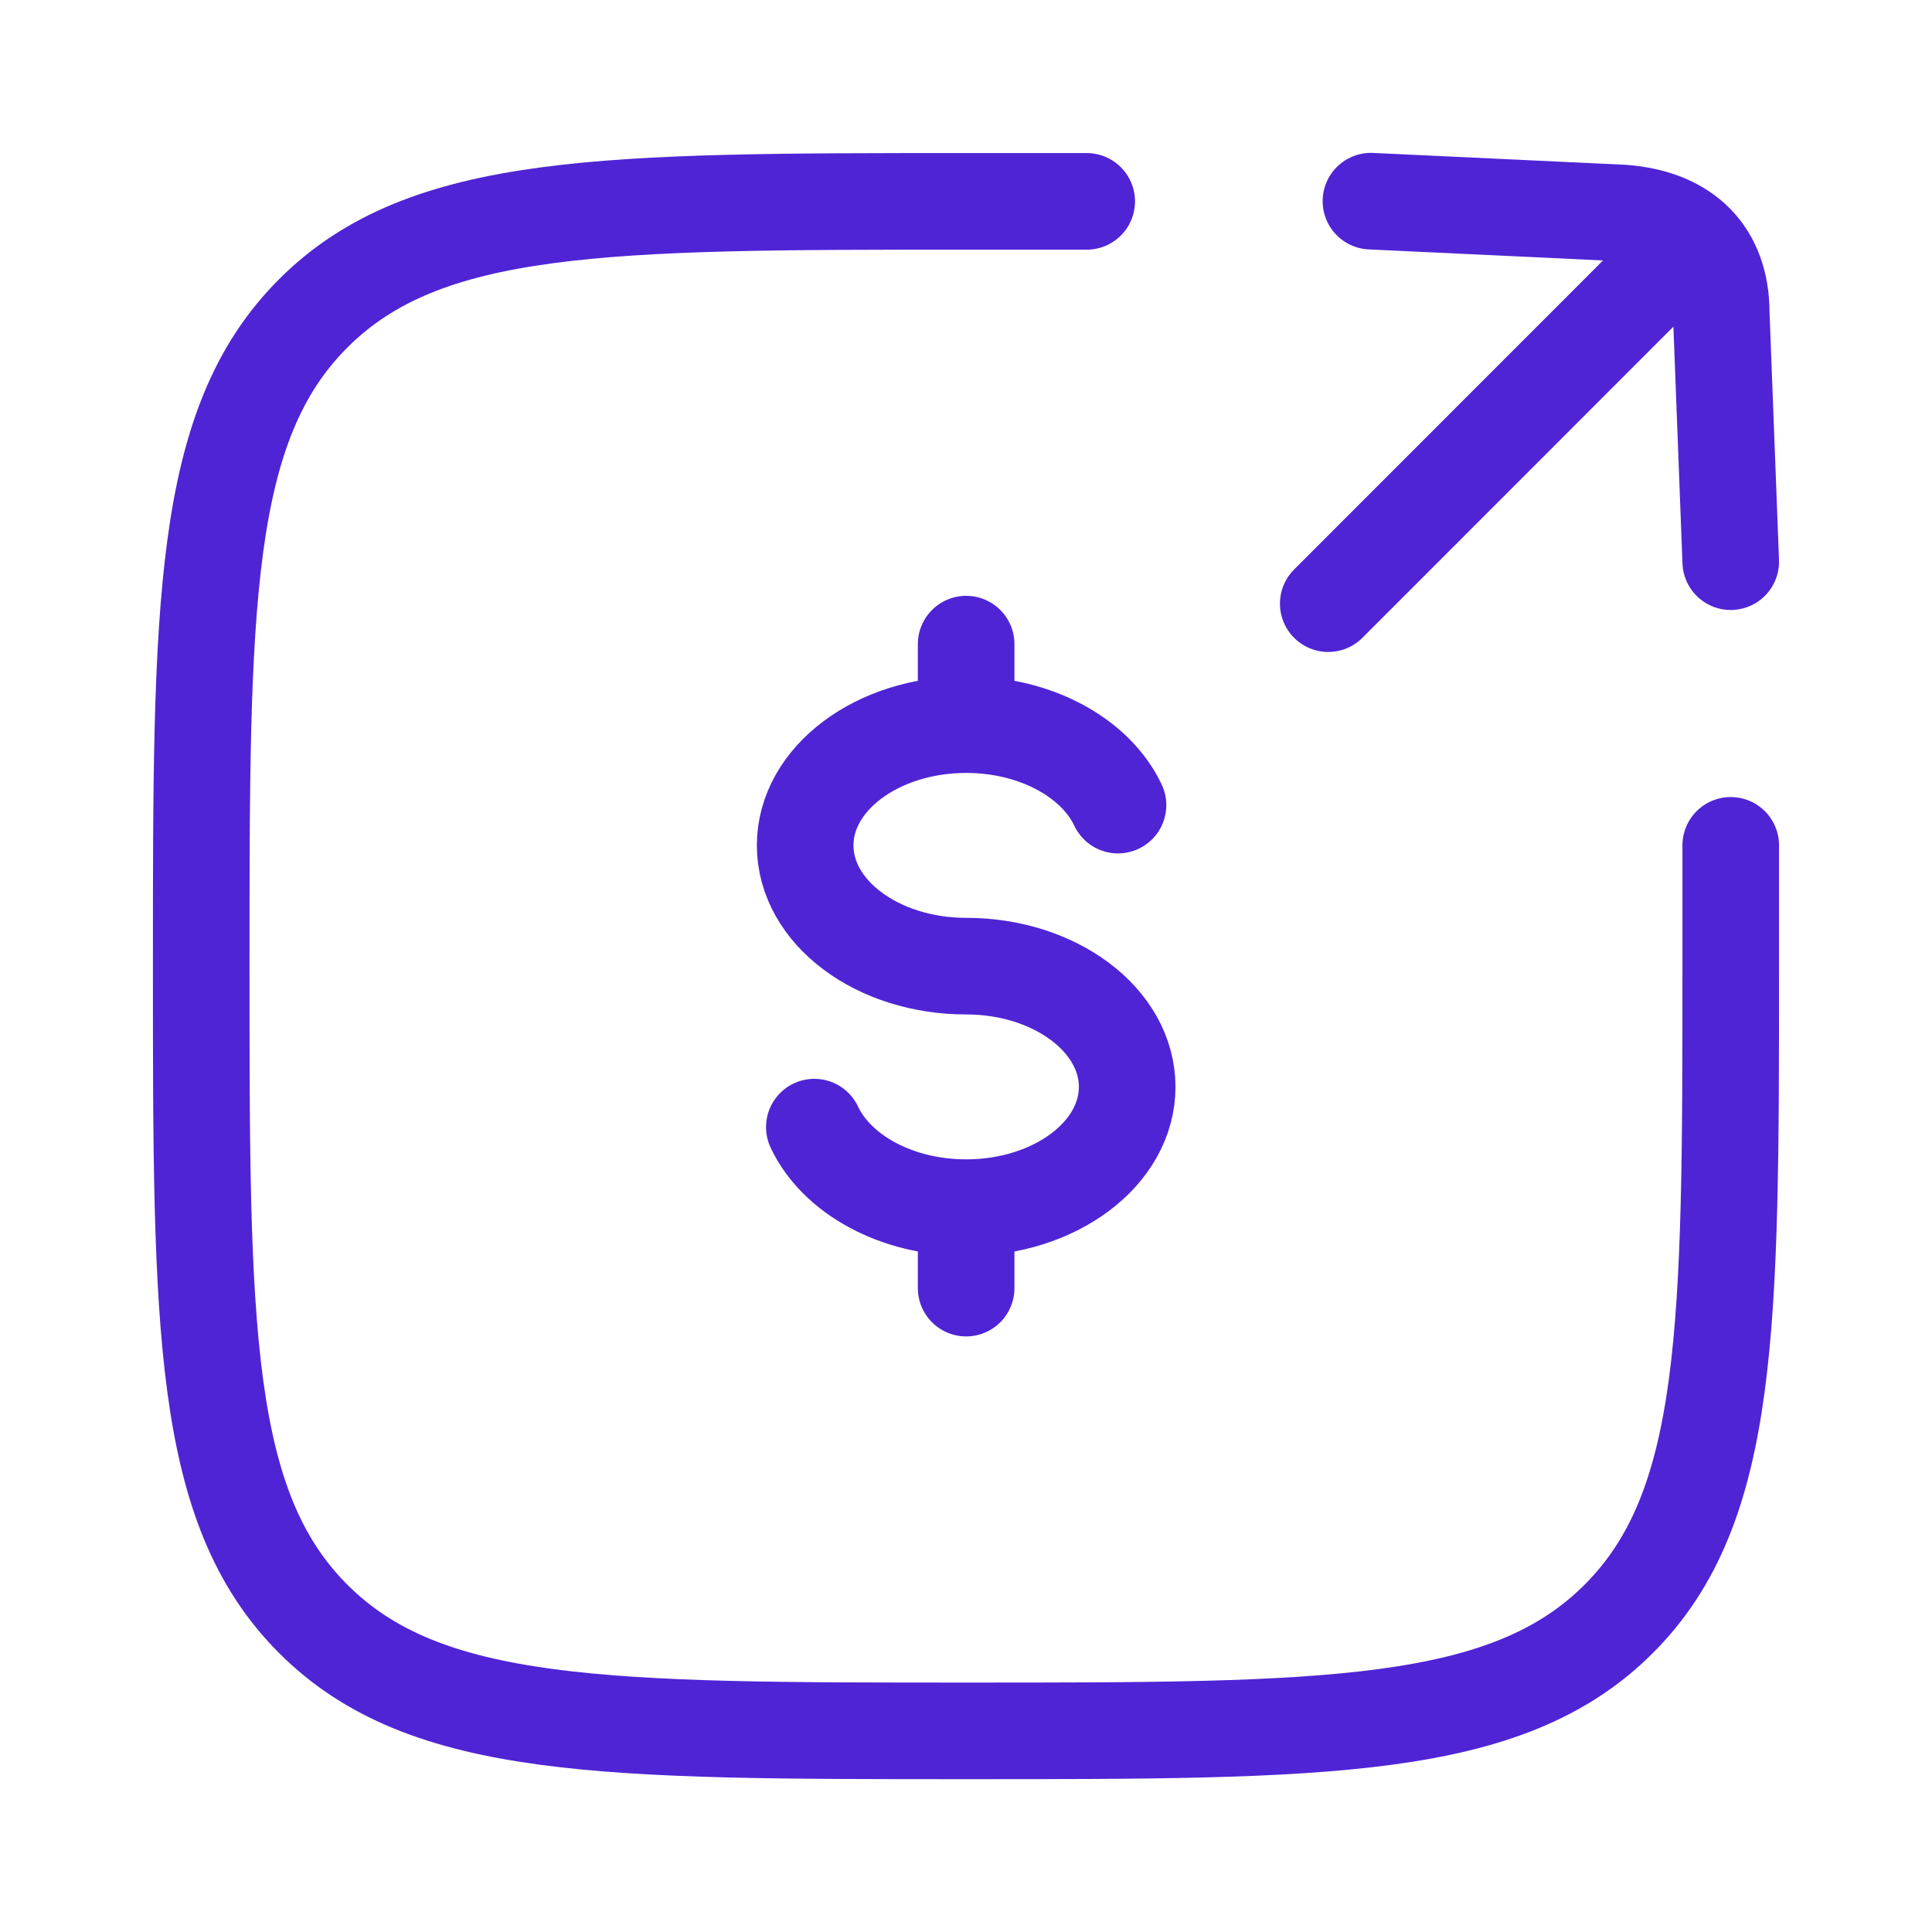 <svg width="40" height="40" viewBox="0 0 40 40" fill="none" xmlns="http://www.w3.org/2000/svg">
<path d="M20.003 15.003C18.162 15.003 16.67 16.122 16.67 17.503C16.67 18.883 18.162 20.003 20.003 20.003C21.844 20.003 23.337 21.122 23.337 22.503C23.337 23.883 21.844 25.003 20.003 25.003M20.003 15.003C21.455 15.003 22.689 15.698 23.147 16.669M20.003 15.003V13.336M20.003 25.003C18.552 25.003 17.317 24.307 16.86 23.336M20.003 25.003V26.669" stroke="#4F24D5" stroke-width="2" stroke-linecap="round"/>
<path d="M22.499 4.169C22.499 4.169 21.139 4.169 19.999 4.169C12.535 4.169 8.803 4.169 6.485 6.488C4.166 8.806 4.166 12.538 4.166 20.002C4.166 27.466 4.166 31.198 6.485 33.517C8.803 35.836 12.535 35.836 19.999 35.836C27.463 35.836 31.195 35.836 33.514 33.517C35.833 31.198 35.833 27.466 35.833 20.002C35.833 18.863 35.833 17.502 35.833 17.502" stroke="#4F24D5" stroke-width="2" stroke-linecap="round"/>
<path d="M27.5 12.498L34.46 5.535M35.833 11.629L35.636 6.476C35.636 5.262 34.911 4.505 33.59 4.41L28.384 4.165" stroke="#4F24D5" stroke-width="2" stroke-linecap="round" stroke-linejoin="round"/>
</svg>
